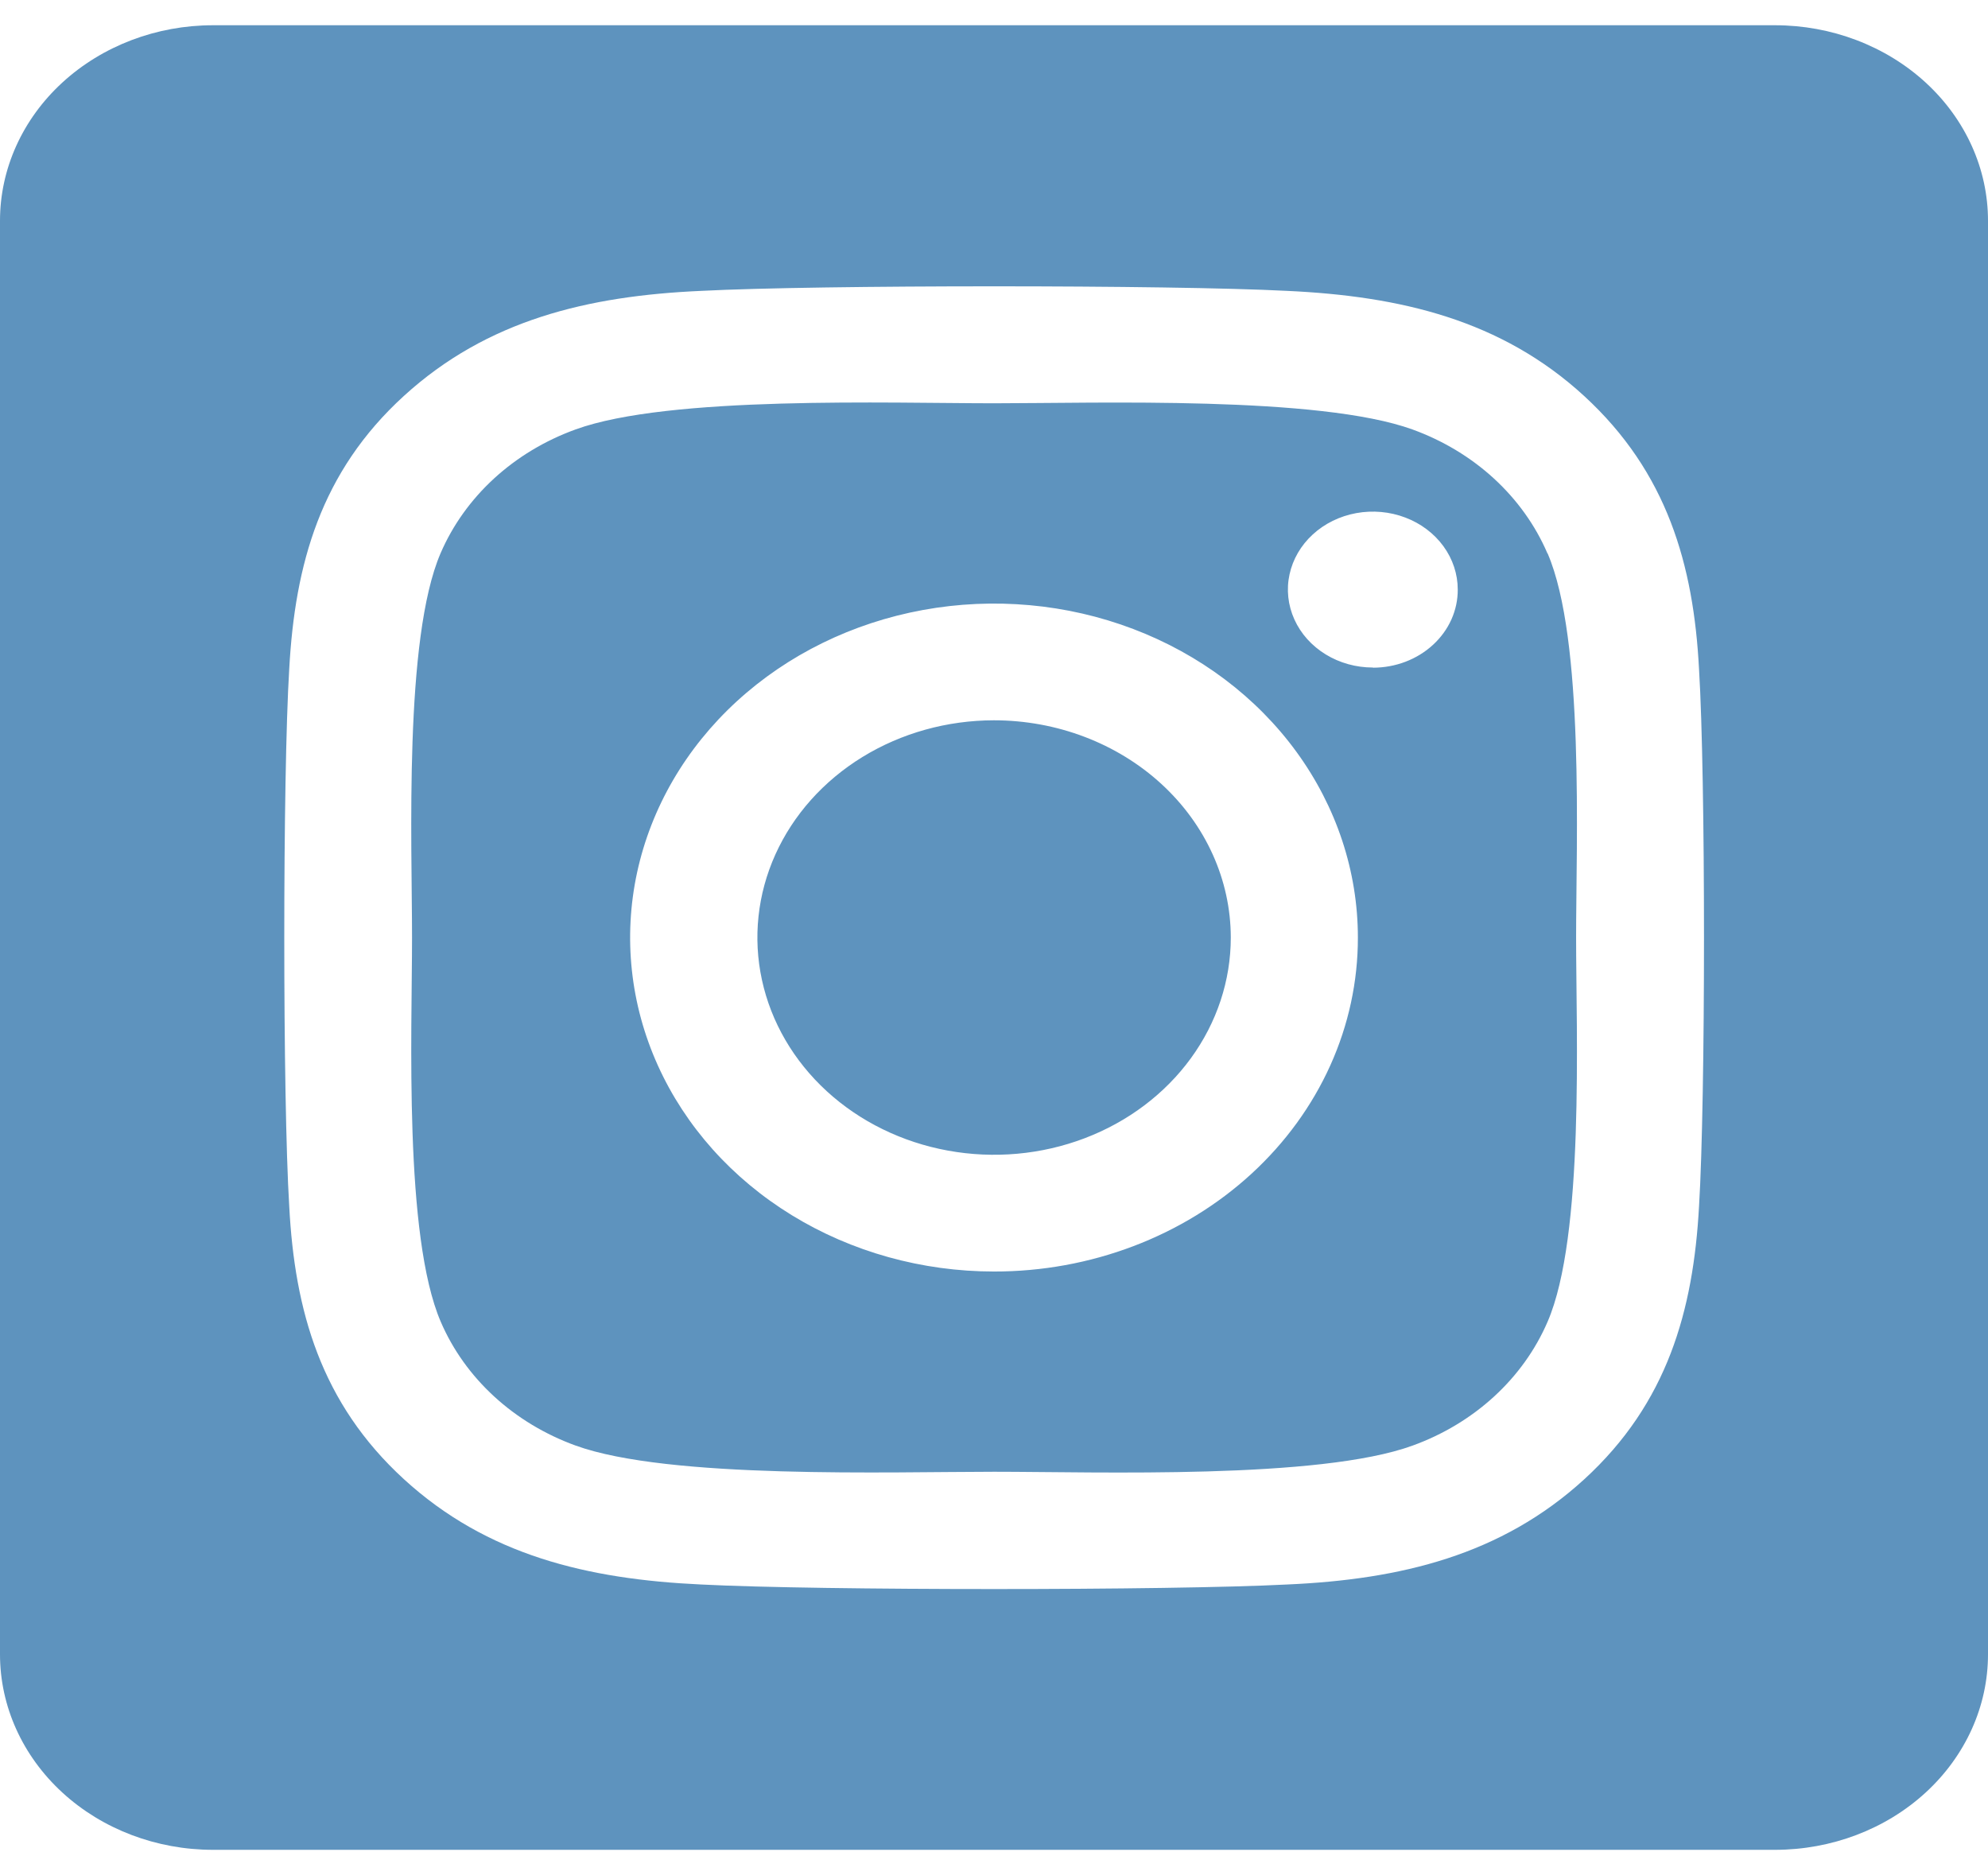 <svg width="73" height="68" viewBox="0 0 73 68" fill="none" xmlns="http://www.w3.org/2000/svg">
<g clip-path="url(#clip0_132_1169)">
<path d="M36.5 26.45C34.781 26.451 33.101 26.919 31.672 27.796C30.243 28.673 29.13 29.919 28.472 31.377C27.815 32.834 27.643 34.438 27.979 35.985C28.315 37.533 29.143 38.954 30.358 40.069C31.574 41.184 33.123 41.944 34.809 42.251C36.495 42.559 38.242 42.401 39.83 41.797C41.418 41.193 42.775 40.171 43.73 38.859C44.685 37.547 45.195 36.005 45.195 34.427C45.193 32.312 44.276 30.283 42.646 28.787C41.016 27.291 38.805 26.451 36.5 26.45ZM56.821 20.318C56.379 19.289 55.71 18.355 54.858 17.572C54.006 16.79 52.987 16.177 51.866 15.77C48.444 14.531 40.297 14.809 36.5 14.809C32.703 14.809 24.564 14.52 21.133 15.77C20.011 16.177 18.993 16.79 18.14 17.572C17.288 18.355 16.62 19.289 16.177 20.318C14.828 23.459 15.13 30.944 15.13 34.426C15.13 37.907 14.828 45.383 16.184 48.535C16.626 49.564 17.294 50.498 18.147 51.281C18.999 52.063 20.018 52.676 21.139 53.083C24.561 54.322 32.708 54.044 36.507 54.044C40.305 54.044 48.441 54.333 51.872 53.083C52.994 52.676 54.012 52.063 54.864 51.281C55.717 50.498 56.385 49.564 56.828 48.535C58.188 45.394 57.875 37.909 57.875 34.427C57.875 30.946 58.188 23.471 56.828 20.32L56.821 20.318ZM36.5 46.691C33.857 46.691 31.274 45.971 29.077 44.624C26.879 43.276 25.167 41.361 24.155 39.12C23.144 36.879 22.88 34.414 23.395 32.035C23.911 29.656 25.183 27.471 27.052 25.756C28.921 24.041 31.301 22.873 33.893 22.399C36.485 21.926 39.172 22.169 41.613 23.097C44.055 24.026 46.142 25.597 47.61 27.614C49.078 29.631 49.862 32.002 49.862 34.427C49.864 36.038 49.52 37.634 48.849 39.123C48.178 40.611 47.194 41.964 45.953 43.103C44.712 44.242 43.238 45.146 41.616 45.761C39.994 46.377 38.255 46.693 36.5 46.691ZM50.412 24.512C49.795 24.512 49.192 24.345 48.679 24.03C48.166 23.716 47.766 23.269 47.53 22.746C47.294 22.223 47.231 21.647 47.352 21.092C47.472 20.537 47.769 20.026 48.205 19.626C48.641 19.225 49.197 18.953 49.802 18.842C50.407 18.732 51.034 18.788 51.604 19.005C52.174 19.221 52.661 19.588 53.004 20.059C53.347 20.53 53.529 21.083 53.529 21.649C53.531 22.025 53.452 22.398 53.297 22.746C53.141 23.094 52.912 23.41 52.623 23.676C52.334 23.943 51.991 24.154 51.612 24.299C51.234 24.443 50.829 24.518 50.419 24.518L50.412 24.512ZM65.179 0.927H7.821C5.747 0.927 3.758 1.684 2.291 3.03C0.824 4.376 0 6.202 0 8.106L0 60.749C0 62.653 0.824 64.478 2.291 65.825C3.758 67.171 5.747 67.927 7.821 67.927H65.179C67.253 67.927 69.242 67.171 70.709 65.825C72.176 64.478 73 62.653 73 60.749V8.106C73 6.202 72.176 4.376 70.709 3.03C69.242 1.684 67.253 0.927 65.179 0.927ZM62.389 44.298C62.179 48.131 61.225 51.527 58.177 54.318C55.128 57.108 51.431 58.001 47.259 58.184C42.956 58.407 30.054 58.407 25.75 58.184C21.574 57.991 17.887 57.114 14.833 54.318C11.779 51.521 10.82 48.123 10.621 44.298C10.378 40.347 10.378 28.503 10.621 24.557C10.831 20.724 11.773 17.327 14.833 14.537C17.893 11.746 21.59 10.864 25.75 10.681C30.054 10.458 42.956 10.458 47.259 10.681C51.436 10.874 55.135 11.75 58.177 14.547C61.219 17.344 62.19 20.742 62.389 24.575C62.632 28.511 62.632 40.344 62.389 44.298Z" fill="#5E93BE"/>
</g>
<defs>
<clipPath id="clip0_132_1169">
<rect width="73" height="67" fill="white" transform="translate(0 0.927)"/>
</clipPath>
</defs>
</svg>
